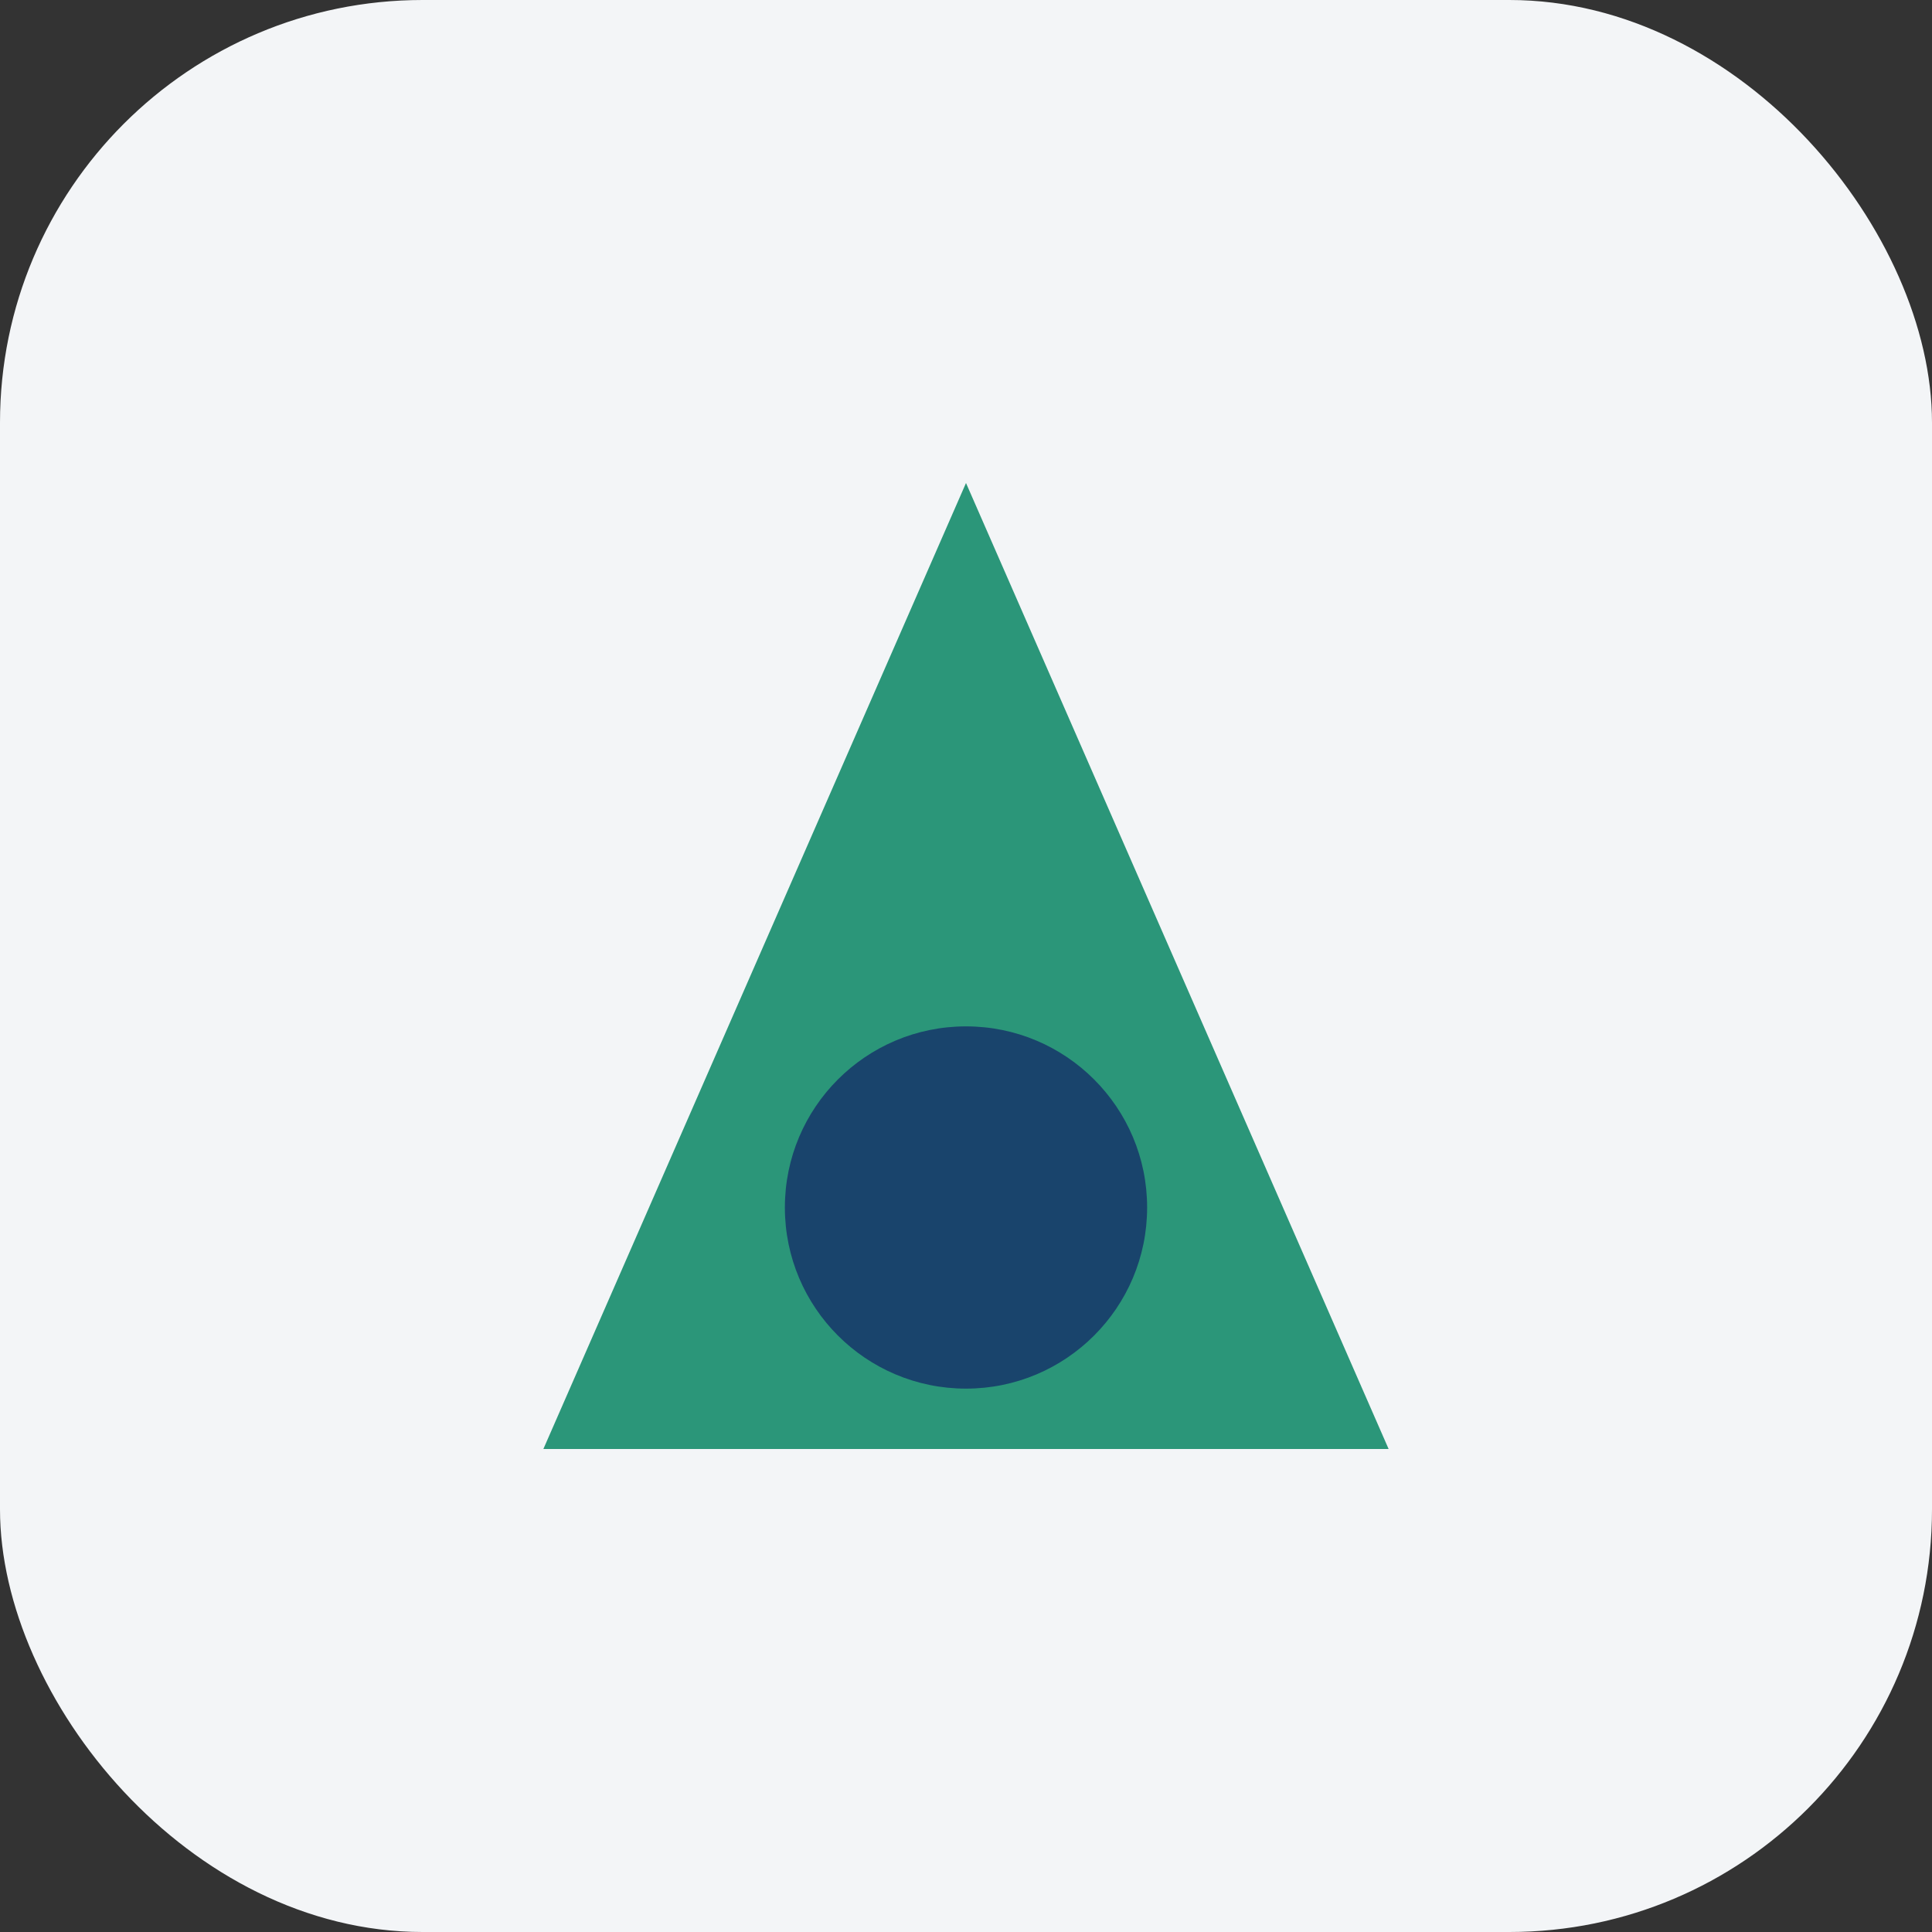 <?xml version="1.0" encoding="UTF-8"?>
<svg xmlns="http://www.w3.org/2000/svg" width="32" height="32" viewBox="0 0 32 32"><rect x="0" y="0" width="32" height="32" fill="#333333" stroke="none"/><rect width="32" height="32" rx="7" fill="#F3F5F7"/><path d="M16 8l7 16H9l7-16z" fill="#2B9679"/><circle cx="16" cy="20" r="3" fill="#19446C"/></svg>